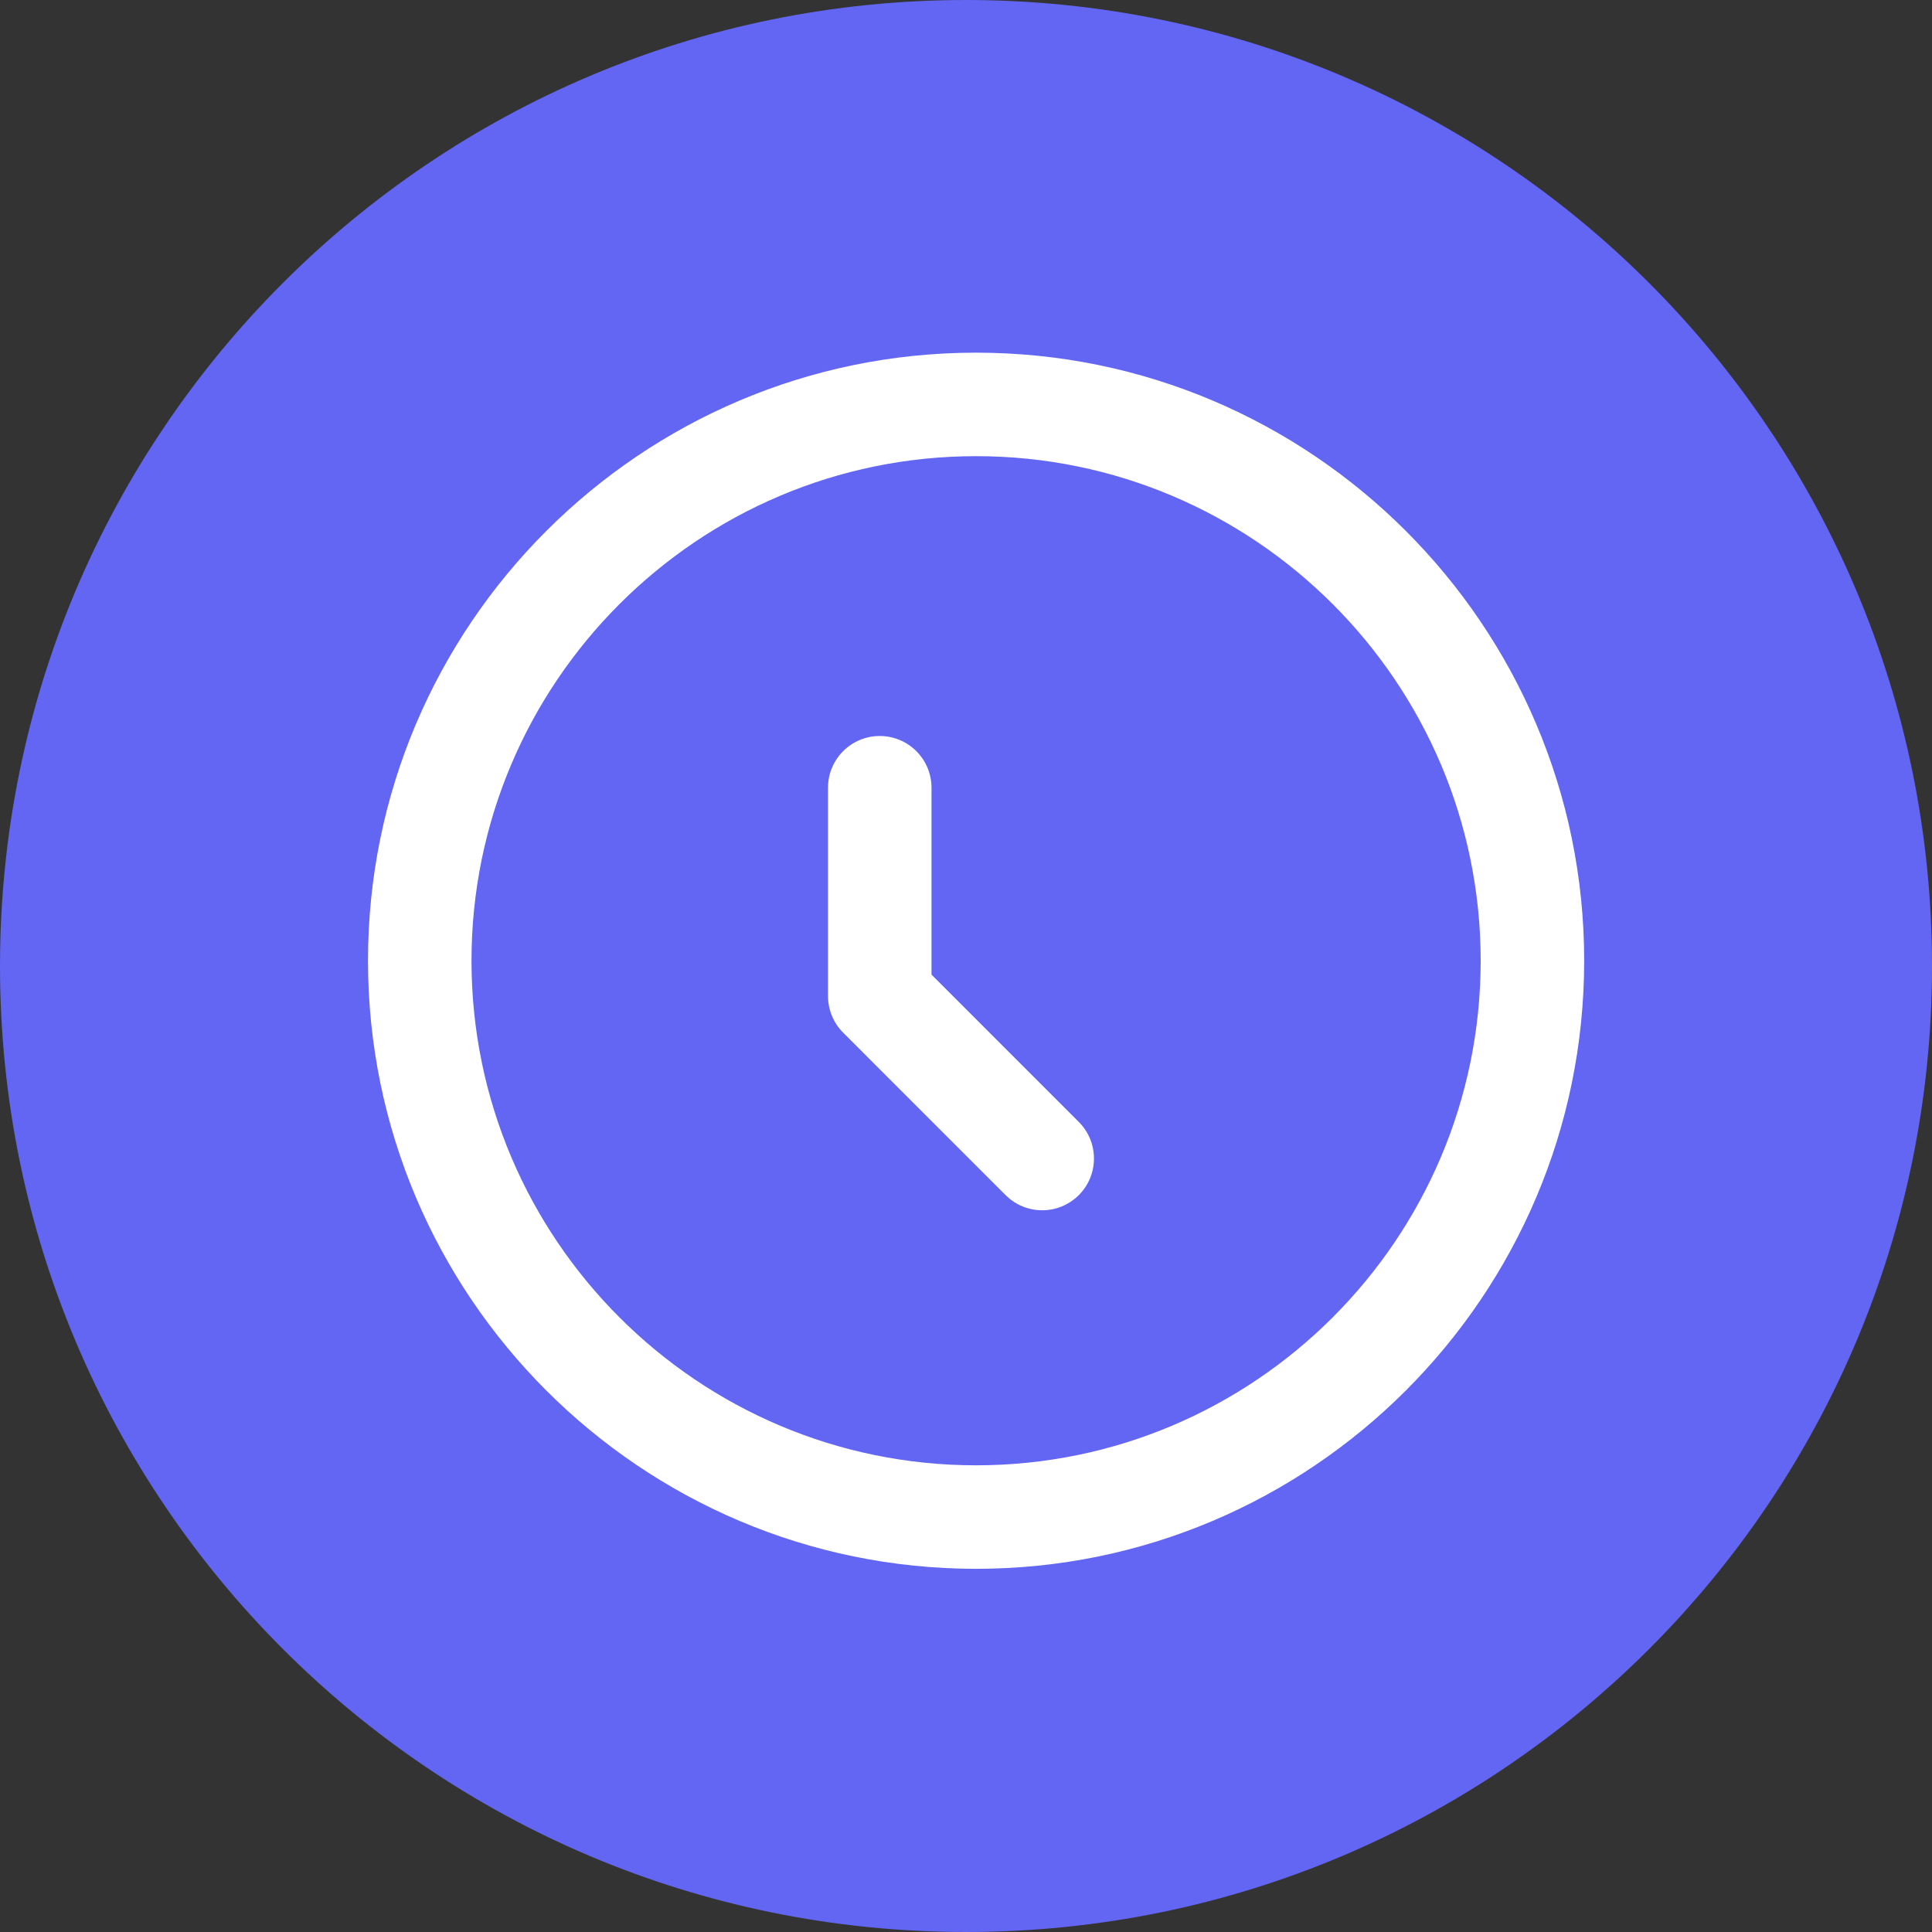 <svg width="126" height="126" viewBox="0 0 126 126" fill="none" xmlns="http://www.w3.org/2000/svg">
<rect x="0" y="0" width="126" height="126" fill="#333333" stroke="none"/>
<g clip-path="url(#clip0_2803_8)">
<path d="M63 126C97.794 126 126 97.794 126 63C126 28.206 97.794 0 63 0C28.206 0 0 28.206 0 63C0 97.794 28.206 126 63 126Z" fill="#6366F3"/>
<path d="M63.658 23C41.791 23 24 40.79 24 62.656C24 84.524 41.791 102.314 63.658 102.314C85.525 102.314 103.316 84.524 103.316 62.656C103.316 40.79 85.525 23 63.658 23ZM63.658 95.564C45.512 95.564 30.75 80.802 30.75 62.656C30.75 44.511 45.512 29.75 63.658 29.75C81.804 29.75 96.566 44.511 96.566 62.656C96.566 80.802 81.804 95.564 63.658 95.564Z" fill="white"/>
<path d="M60.75 63.562V51.375C60.75 49.511 59.239 48 57.375 48C55.511 48 54 49.511 54 51.375V64.959C54 65.855 54.355 66.713 54.988 67.346L65.583 77.942C66.242 78.601 67.107 78.931 67.97 78.931C68.833 78.931 69.697 78.601 70.356 77.943C71.675 76.624 71.675 74.488 70.357 73.17L60.75 63.562Z" fill="white"/>
</g>
<defs>
<clipPath id="clip0_2803_8">
<rect width="126" height="126" fill="white"/>
</clipPath>
</defs>
</svg>
